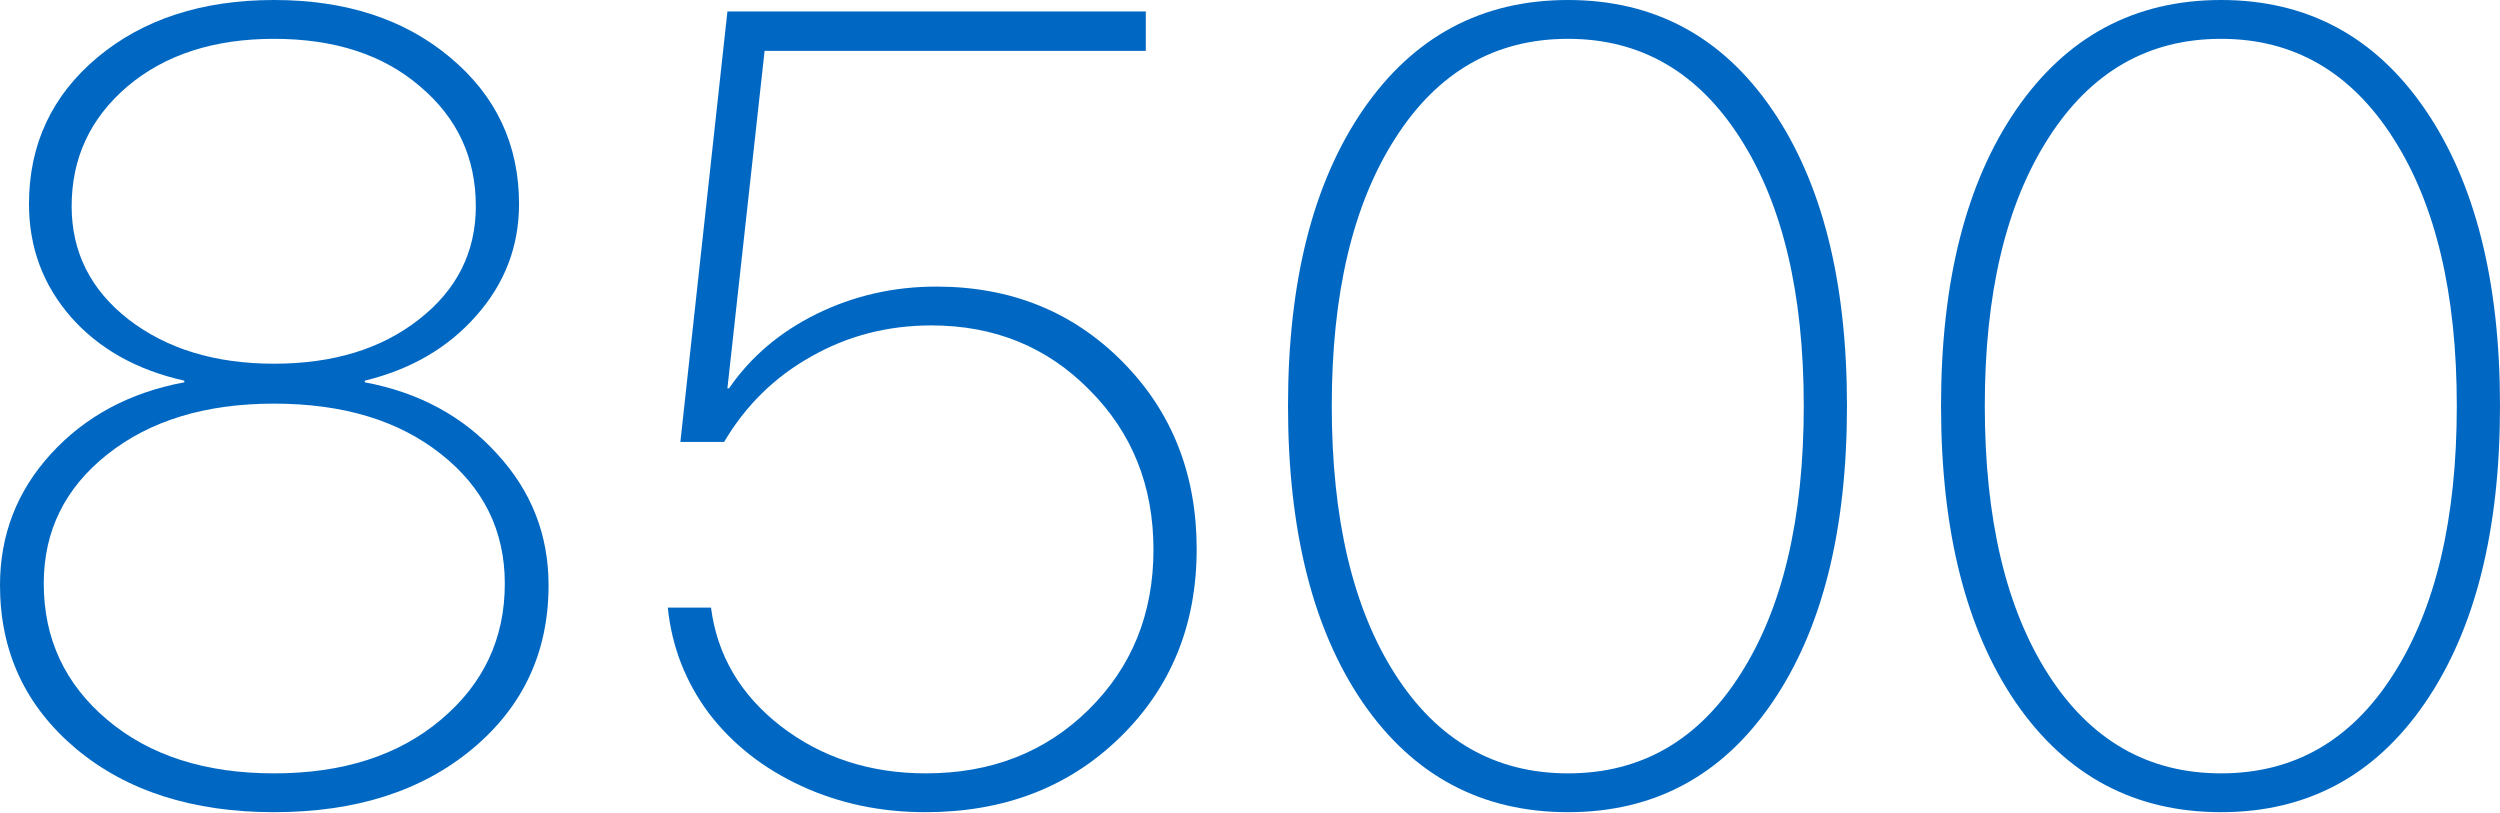 <?xml version="1.0" encoding="UTF-8"?> <svg xmlns="http://www.w3.org/2000/svg" width="1206" height="392" viewBox="0 0 1206 392" fill="none"> <path d="M132.182 391.798C92.959 391.798 61.122 381.597 36.673 361.193C12.225 340.614 0 314.318 0 282.306C0 258.033 8.179 236.926 24.537 218.985C41.071 200.868 62.529 189.347 88.913 184.422V183.631C66.047 178.53 47.843 168.328 34.299 153.026C20.755 137.547 13.983 119.342 13.983 98.411C13.983 69.741 24.977 46.172 46.963 27.703C69.125 9.234 97.532 0 132.182 0C166.833 0 195.152 9.234 217.138 27.703C239.3 46.172 250.382 69.741 250.382 98.411C250.382 118.815 243.522 136.756 229.802 152.234C216.259 167.713 198.318 178.178 175.979 183.631V184.422C202.187 189.347 223.47 200.868 239.828 218.985C256.362 236.926 264.629 258.033 264.629 282.306C264.629 314.494 252.404 340.79 227.955 361.193C203.506 381.597 171.582 391.798 132.182 391.798ZM51.712 347.21C72.115 364.447 98.939 373.066 132.182 373.066C165.426 373.066 192.249 364.447 212.653 347.21C233.232 329.972 243.522 308.074 243.522 281.514C243.522 256.01 233.232 235.167 212.653 218.985C192.249 202.803 165.426 194.712 132.182 194.712C99.115 194.712 72.291 202.891 51.712 219.249C31.309 235.431 21.107 256.186 21.107 281.514C21.107 308.074 31.309 329.972 51.712 347.21ZM132.182 175.452C160.677 175.452 183.982 168.328 202.099 154.081C220.392 139.834 229.538 121.629 229.538 99.467C229.538 76.073 220.568 56.813 202.627 41.686C184.862 26.384 161.38 18.732 132.182 18.732C103.16 18.732 79.591 26.384 61.474 41.686C43.533 56.989 34.563 76.249 34.563 99.467C34.563 121.629 43.709 139.834 62.002 154.081C80.47 168.328 103.864 175.452 132.182 175.452Z" fill="#0068C3"></path> <path d="M446.413 391.798C424.778 391.798 404.814 387.577 386.522 379.134C368.229 370.691 353.366 358.995 341.933 344.044C330.676 328.917 324.08 311.944 322.145 293.123H342.988C345.979 316.165 357.236 335.249 376.76 350.376C396.459 365.503 419.765 373.066 446.676 373.066C478.161 373.066 504.281 362.864 525.036 342.461C545.967 321.881 556.433 296.113 556.433 265.156C556.433 234.375 546.143 208.695 525.564 188.116C505.16 167.361 479.744 156.983 449.315 156.983C428.208 156.983 408.86 161.996 391.271 172.022C373.681 181.872 359.698 195.591 349.32 213.18H328.214L350.904 5.541H552.739V24.537H368.844L350.904 187.324H351.695C362.073 172.198 376.144 160.237 393.909 151.443C411.85 142.648 431.11 138.251 451.689 138.251C487.571 138.251 517.473 150.299 541.394 174.396C565.315 198.494 577.276 228.659 577.276 264.893C577.276 301.478 564.876 331.819 540.075 355.916C515.45 379.838 484.229 391.798 446.413 391.798Z" fill="#0068C3"></path> <path d="M756.421 391.798C714.735 391.798 681.755 374.209 657.482 339.031C633.385 303.853 621.337 256.098 621.337 195.767C621.337 135.788 633.385 88.21 657.482 53.031C681.755 17.677 714.735 0 756.421 0C797.932 0 830.736 17.589 854.833 52.767C878.93 87.946 890.978 135.612 890.978 195.767C890.978 256.098 878.93 303.853 854.833 339.031C830.736 374.209 797.932 391.798 756.421 391.798ZM673.049 325.311C693.452 357.148 721.243 373.066 756.421 373.066C791.6 373.066 819.303 357.148 839.53 325.311C859.933 293.475 870.135 250.294 870.135 195.767C870.135 141.593 859.933 98.587 839.53 66.751C819.127 34.739 791.424 18.732 756.421 18.732C721.243 18.732 693.452 34.739 673.049 66.751C652.645 98.587 642.444 141.593 642.444 195.767C642.444 250.294 652.645 293.475 673.049 325.311Z" fill="#0068C3"></path> <path d="M1071.44 391.798C1029.76 391.798 996.777 374.209 972.504 339.031C948.407 303.853 936.358 256.098 936.358 195.767C936.358 135.788 948.407 88.21 972.504 53.031C996.777 17.677 1029.76 0 1071.44 0C1112.95 0 1145.76 17.589 1169.85 52.767C1193.95 87.946 1206 135.612 1206 195.767C1206 256.098 1193.95 303.853 1169.85 339.031C1145.76 374.209 1112.95 391.798 1071.44 391.798ZM988.07 325.311C1008.47 357.148 1036.26 373.066 1071.44 373.066C1106.62 373.066 1134.32 357.148 1154.55 325.311C1174.96 293.475 1185.16 250.294 1185.16 195.767C1185.16 141.593 1174.96 98.587 1154.55 66.751C1134.15 34.739 1106.45 18.732 1071.44 18.732C1036.26 18.732 1008.47 34.739 988.07 66.751C967.667 98.587 957.465 141.593 957.465 195.767C957.465 250.294 967.667 293.475 988.07 325.311Z" fill="#0068C3"></path> </svg> 